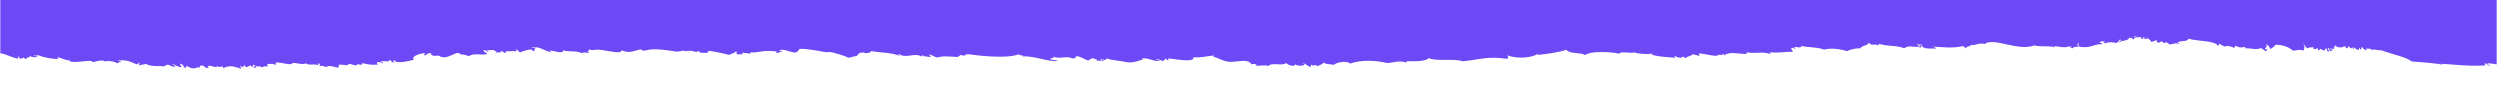 <?xml version="1.0" encoding="UTF-8"?> <svg xmlns="http://www.w3.org/2000/svg" viewBox="5297.995 5270.998 1403 52.075" data-guides="{&quot;vertical&quot;:[],&quot;horizontal&quot;:[]}"><path fill="#6d48f5" stroke="none" fill-opacity="1" stroke-width="1" stroke-opacity="1" font-size-adjust="none" id="tSvg190e957615e" title="Path 2" d="M 5298.13 5300.905 C 5301.905 5301.357 5304.01 5303.232 5308.234 5303.913C 5308.356 5303.452 5308.451 5303.001 5307.881 5302.911C 5308.451 5302.068 5308.981 5303.673 5309.239 5303.973C 5309.755 5303.663 5311.086 5303.984 5310.869 5303.101C 5311.412 5303.502 5311.629 5304.084 5313.259 5303.903C 5312.648 5302.419 5314.277 5304.054 5314.984 5302.379C 5315.812 5303.392 5317.469 5302.81 5318.379 5303.242C 5318.583 5302.54 5318.134 5302.189 5317.021 5302.179C 5317.931 5301.156 5318.134 5302.931 5319.465 5302.66C 5319.194 5302.309 5318.379 5302.249 5318.623 5301.627C 5321.516 5303.101 5327.967 5304.324 5330.832 5304.024C 5330.724 5303.643 5330.085 5303.151 5329.895 5303.643C 5329.963 5302.038 5335.002 5305.327 5336.767 5304.725C 5337.12 5306.821 5344.97 5305.116 5348.772 5305.157C 5349.492 5305.157 5350.185 5305.899 5350.171 5305.899C 5350.212 5305.899 5355.712 5303.984 5357.233 5305.678C 5356.989 5304.585 5363.956 5305.748 5363.168 5306.38C 5364.716 5306.63 5364.445 5305.457 5366.251 5305.919C 5365.898 5305.417 5364.716 5305.347 5363.847 5305.116C 5368.519 5304.084 5371.656 5305.848 5374.616 5307.102C 5375.241 5306.991 5375.703 5306.761 5375.757 5306.189C 5376.844 5306.199 5375.812 5307.352 5376.015 5307.844C 5377.523 5306.981 5378.718 5307.503 5379.696 5306.761C 5382.996 5308.816 5388.401 5307.603 5390.003 5308.385C 5389.637 5307.894 5391.864 5307.814 5391.144 5307.473C 5393.548 5306.841 5393.086 5308.445 5396.02 5308.435C 5397.133 5308.285 5395.232 5307.302 5394.716 5307.042C 5394.662 5306.229 5397.446 5308.656 5399.496 5308.646C 5400.746 5308.425 5398.505 5307.623 5399.293 5306.671C 5401.846 5307.904 5400.162 5308.004 5401.941 5309.127C 5402.633 5309.067 5402.47 5308.345 5402.633 5307.864C 5404.779 5309.247 5406.979 5310.029 5409.057 5308.596C 5409.329 5310.541 5411.325 5306.089 5410.85 5307.944C 5412.507 5307.001 5413.403 5310.069 5414.53 5308.947C 5415.562 5309.167 5414.842 5308.365 5414.476 5308.104C 5414.435 5308.124 5414.381 5308.134 5414.34 5308.164C 5414.231 5307.984 5414.326 5307.994 5414.476 5308.104C 5416.594 5307.142 5419.609 5309.949 5420.248 5307.673C 5419.962 5308.957 5420.927 5308.475 5422.855 5308.365C 5423.751 5308.365 5423.127 5309.057 5422.923 5309.267C 5422.95 5309.237 5422.977 5309.217 5423.045 5309.157C 5424.132 5309.468 5423.955 5308.385 5425.34 5308.535C 5427.866 5307.553 5430.569 5308.786 5433.054 5309.458C 5434.331 5309.318 5432.253 5308.545 5432.796 5307.814C 5432.986 5308.435 5435.146 5309.177 5434.833 5307.623C 5436.001 5307.593 5435.254 5308.586 5436.191 5308.686C 5437.088 5308.716 5438.907 5306.691 5439.22 5308.545C 5440.143 5308.545 5439.695 5307.473 5440.415 5307.312C 5442.099 5307.553 5439.396 5309.047 5440.673 5308.967C 5442.696 5309.197 5441.04 5308.305 5441.366 5307.703C 5441.719 5308.997 5445.603 5307.543 5444.204 5308.866C 5445.834 5308.566 5447.029 5307.723 5448.781 5308.495C 5447.681 5307.773 5448.36 5307.954 5448.02 5306.811C 5449.745 5307.262 5450.505 5306.259 5452.461 5307.413C 5453.384 5306.821 5452.488 5307.001 5452.665 5306.119C 5454.946 5305.578 5461.696 5308.154 5462.171 5306.39C 5464.521 5306.059 5467.644 5307.683 5469.695 5306.53C 5471.257 5307.974 5474.027 5306.53 5476.567 5307.613C 5476.757 5307.062 5475.847 5306.721 5476.716 5306.64C 5478.454 5306.791 5476.784 5307.122 5477.517 5307.994C 5481.225 5307.703 5478.224 5308.495 5481.958 5308.596C 5481.931 5308.215 5481.089 5308.265 5480.505 5308.185C 5484.661 5307.763 5484.851 5308.485 5487.431 5308.947C 5488.504 5309.067 5487.825 5307.814 5488.178 5307.352C 5489.237 5306.951 5494.996 5308.245 5493.244 5307.021C 5494.439 5306.069 5498.187 5309.097 5498.825 5306.721C 5499.844 5307.934 5502.289 5307.182 5501.121 5306.229C 5500.822 5306.099 5500.577 5305.969 5500.469 5305.848C 5500.767 5305.979 5500.971 5306.109 5501.121 5306.229C 5502.737 5306.941 5506.865 5307.723 5510.328 5307.122C 5510.057 5306.771 5509.228 5306.721 5509.486 5306.089C 5510.654 5305.457 5512.297 5306.089 5512.922 5306.63C 5513.696 5305.628 5511.347 5306.28 5512.121 5305.277C 5514.022 5305.317 5516.562 5305.889 5516.752 5304.585C 5518.137 5305.287 5517.336 5306.029 5519.047 5306.029C 5520.269 5305.909 5517.472 5305.297 5519.237 5304.736C 5520.188 5306.911 5527.114 5305.467 5530.333 5304.445C 5528.241 5302.7 5533.728 5300.936 5536.512 5300.805C 5536.539 5300.765 5536.566 5300.755 5536.593 5300.805C 5536.566 5300.805 5536.539 5300.805 5536.512 5300.805C 5536.349 5301.016 5536.159 5302.259 5535.697 5302.169C 5536.946 5302.339 5538.902 5300.043 5539.595 5300.986C 5541.347 5301.006 5538.902 5301.577 5540.274 5301.808C 5541.401 5302.921 5544.538 5301.858 5543.913 5302.239C 5545.407 5302.449 5545.108 5303.322 5545.652 5302.79C 5548.68 5304.585 5554.669 5299.452 5555.661 5301.016C 5556.448 5300.785 5556.543 5302.099 5556.896 5301.537C 5559.015 5301.497 5559.585 5302.279 5561.283 5302.46C 5564.108 5300.414 5569.146 5302.439 5571.536 5301.146C 5570.559 5300.414 5569.146 5299.923 5569.282 5299.371C 5570.219 5298.509 5571.048 5300.194 5572.175 5300.204C 5572.012 5299.793 5571.632 5299.502 5570.776 5299.462C 5571.93 5299.041 5573.669 5299.091 5575.353 5299.101C 5575.271 5299.933 5577.607 5299.712 5576.154 5300.454C 5577.037 5300.364 5580.812 5300.605 5578.734 5299.963C 5579.237 5299.241 5581.057 5300.284 5581.124 5300.765C 5581.831 5300.595 5582.157 5300.133 5582.32 5299.532C 5583.854 5300.354 5585.484 5299.111 5586.801 5299.813C 5587.385 5299.953 5588.662 5298.99 5587.439 5298.88C 5588.241 5298.178 5589.001 5300.003 5589.735 5300.324C 5591.296 5300.364 5591.269 5299.131 5593.361 5299.572C 5593.388 5299.251 5592.79 5299.281 5592.41 5299.191C 5594.08 5299.331 5596.28 5297.908 5597.34 5299.823C 5598.929 5299.412 5596.892 5298.529 5599.173 5297.657C 5597.408 5297.707 5597.489 5297.928 5596.185 5297.466C 5600.789 5296.745 5603.777 5299.843 5606.86 5300.093C 5607.647 5300.063 5607.064 5299.432 5606.289 5299.151C 5609.141 5299.672 5614.56 5301.457 5614.017 5299.231C 5617.684 5300.414 5620.318 5299.031 5624.827 5300.885C 5624.623 5299.923 5627.584 5300.925 5628.901 5300.484C 5626.891 5299.742 5628.344 5299.622 5629.186 5298.549C 5629.091 5299.692 5632.459 5298.71 5634.157 5298.86C 5638.245 5299.221 5642.659 5300.655 5646.013 5300.254C 5646.733 5299.973 5645.877 5299.702 5647.154 5299.341C 5651.554 5301.347 5654.759 5298.95 5657.801 5298.7C 5657.475 5298.73 5658.561 5299.863 5660.734 5299.211C 5664.673 5298.018 5671.803 5299.061 5677.71 5299.953C 5679.408 5300.073 5681.689 5298.77 5683.238 5299.973C 5682.789 5298.93 5685.546 5300.053 5684.827 5299.422C 5686.293 5299.191 5689.254 5301.036 5689.865 5299.412C 5690.802 5301.427 5693.64 5300.264 5695.691 5300.755C 5693.681 5300.274 5696.995 5299.682 5695.094 5299.432C 5694.863 5299.412 5694.618 5299.381 5694.401 5299.361C 5694.7 5299.381 5694.917 5299.401 5695.094 5299.432C 5698.557 5299.762 5703.636 5300.895 5707.099 5301.798C 5708.661 5300.986 5710.752 5300.745 5710.929 5299.752C 5711.947 5299.903 5710.847 5301.186 5711.689 5301.437C 5712.925 5301.898 5713.984 5300.575 5713.631 5301.878C 5714.215 5301.467 5716.429 5300.905 5713.781 5300.905C 5715.37 5300.043 5718.058 5301.447 5719.308 5300.925C 5719.58 5300.384 5719.023 5300.294 5718.412 5300.214C 5722.961 5301.086 5725.772 5298.81 5733.54 5299.863C 5734.328 5299.963 5733.011 5300.444 5733.948 5300.534C 5735.863 5301.076 5735.116 5299.532 5737.031 5300.083C 5736.732 5299.111 5736.338 5299.672 5735.089 5299.632C 5736.868 5297.727 5741.105 5300.264 5743.998 5300.514C 5746.238 5300.053 5745.573 5299.532 5746.822 5298.409C 5750.937 5298.339 5755.949 5299.311 5761.625 5300.314C 5762.196 5300.414 5763.364 5300.053 5763.662 5300.123C 5765.048 5300.424 5766.677 5301.467 5764.654 5300.184C 5766.895 5301.016 5771.05 5301.848 5774.228 5303.392C 5775.967 5303.201 5777.067 5302.5 5778.941 5302.429C 5778.465 5302.199 5780.774 5300.494 5780.693 5300.534C 5781.032 5300.374 5782.173 5300.635 5782.173 5300.625C 5782.445 5300.524 5782.621 5300.424 5782.757 5300.354C 5782.445 5299.923 5783.504 5299.913 5782.757 5300.354C 5782.825 5300.444 5782.933 5300.565 5783.178 5300.695C 5783.979 5301.166 5788.189 5300.254 5786.356 5299.592C 5792.657 5300.735 5796.582 5300.214 5803.046 5302.269C 5803.386 5301.818 5801.227 5301.357 5802.693 5301.266C 5805.98 5304.144 5811.521 5300.314 5815.038 5302.69C 5815.636 5302.67 5815.554 5302.129 5815.676 5301.748C 5816.505 5303.151 5817.809 5302.439 5820.022 5303.001C 5821.082 5302.961 5819.452 5301.958 5819.221 5301.647C 5820.946 5301.547 5822.005 5302.901 5824.001 5303.252C 5827.573 5302.209 5831.226 5302.79 5835.599 5303.001C 5835.817 5302.52 5836.346 5302.46 5837.283 5301.798C 5839.741 5302.841 5839.701 5301.527 5840.869 5301.367C 5847.387 5302.259 5862.706 5304.074 5869.497 5301.527C 5870.121 5301.627 5871.792 5302.62 5871.941 5302.008C 5872.647 5302.199 5871.86 5302.289 5871.846 5302.65C 5878.732 5302.249 5886.011 5305.818 5891.579 5305.197C 5891.131 5304.756 5888.455 5304.485 5888.143 5304.655C 5887.966 5304.354 5887.79 5304.054 5887.247 5303.953C 5888.184 5303.292 5889.936 5304.184 5888.931 5302.75C 5893.1 5304.435 5896.115 5302.058 5899.836 5303.763C 5900.909 5303.973 5902.715 5302.971 5901.52 5302.56C 5903.802 5302.239 5906.436 5304.284 5908.704 5304.966C 5909.641 5304.735 5909.546 5303.693 5911.339 5304.154C 5911.026 5303.833 5910.497 5303.613 5909.94 5303.412C 5910.307 5303.242 5914.911 5304.565 5913.675 5305.277C 5914.408 5304.856 5916.567 5304.986 5917.165 5305.497C 5918.075 5304.314 5914.951 5305.287 5915.861 5304.104C 5916.364 5304.515 5919.542 5305.177 5918.944 5303.643C 5921.09 5304.866 5926.97 5305.106 5928.722 5305.558C 5932.267 5306.6 5935.349 5305.808 5939.464 5304.274C 5939.505 5303.953 5938.894 5303.984 5938.514 5303.883C 5943.158 5303.201 5943.674 5305.347 5948.876 5305.187C 5948.618 5304.725 5947.898 5304.515 5946.988 5304.415C 5946.241 5303.603 5950.017 5304.786 5950.37 5305.277C 5951.348 5304.655 5952.19 5304.826 5951.606 5303.723C 5952.611 5303.883 5952.448 5304.655 5953.466 5304.816C 5954.227 5304.725 5953.317 5304.395 5953.602 5303.843C 5957.785 5304.024 5968.323 5306.42 5967.78 5303.101C 5972.764 5303.532 5975.643 5302.249 5979.487 5302.199C 5979.351 5302.55 5978.984 5302.71 5978.482 5302.76C 5981.252 5303.081 5983.602 5305.197 5987.513 5305.648C 5991.723 5306.129 5998.337 5303.502 6000.36 5307.102C 6000.849 5306.881 6001.542 5306.831 6002.397 5306.911C 6002.683 5307.543 6003.85 5307.222 6002.75 5307.914C 6004.543 5308.094 6007.531 5307.182 6009.772 5308.024C 6011.551 5305.778 6018.355 5308.265 6019.577 5306.36C 6020.392 5307.042 6024.222 5309.067 6025.009 5307.021C 6025.403 5308.525 6033.185 5307.894 6028.635 5306.27C 6029.477 5306.129 6031.854 5307.713 6032.832 5308.495C 6034.543 5308.315 6032.995 5307.783 6034.013 5307.262C 6034.651 5308.686 6035.222 5306.691 6037.897 5308.164C 6037.789 5307.443 6040.355 5307.402 6040.722 5306.059C 6042.963 5307.473 6043.289 5306.64 6046.548 5307.402C 6047.39 5306.33 6053.366 5304.625 6055.715 5306.671C 6061.935 5304.465 6069.839 5304.836 6076.371 5306.33C 6079.305 5306.46 6082.917 5304.665 6086.978 5306.019C 6087.616 5305.979 6087.575 5305.397 6087.073 5305.367C 6090.726 5305.337 6097.788 5305.808 6099.907 5303.562C 6102.949 5305.618 6114.71 5303.643 6118.743 5305.397C 6127.136 5304.655 6133.207 5302.309 6143.582 5304.014C 6145.062 5303.262 6144.261 5302.951 6143.867 5302.068C 6149.693 5304.164 6157.883 5303.552 6161.631 5300.895C 6161.319 5301.136 6161.033 5301.387 6160.993 5301.838C 6165.868 5301.246 6172.21 5300.575 6177.004 5298.92C 6178.838 5301.447 6184.867 5300.214 6187.624 5301.878C 6190.286 5299.652 6201.083 5299.883 6206.841 5301.126C 6207.235 5299.512 6213.075 5301.196 6215.492 5300.364C 6215.139 5300.976 6223.151 5301.768 6225.46 5300.986C 6225.555 5301.547 6224.985 5301.567 6224.36 5301.567C 6229.629 5303.011 6232.97 5302.951 6238.172 5303.412C 6237.819 5303.101 6237.751 5302.65 6237.859 5302.089C 6238.28 5303.262 6242.64 5304.024 6242.287 5302.69C 6243.278 5302.76 6242.789 5303.613 6244.174 5303.462C 6245.152 5302.54 6247.148 5302.429 6248.004 5301.417C 6249.226 5301.687 6249.634 5301.778 6251.399 5302.279C 6252.689 5302.279 6250.788 5301.677 6251.589 5300.986C 6256.22 5301.286 6261.395 5303.312 6262.549 5301.677C 6263.527 5301.768 6264.179 5302.119 6265.632 5301.216C 6265.577 5301.547 6265.537 5301.868 6265.482 5302.189C 6268.375 5299.742 6272.789 5301.136 6277.678 5301.317C 6278.262 5301.306 6278.194 5300.755 6278.316 5300.384C 6284.645 5301.246 6286.492 5299.752 6291.259 5301.196C 6291.91 5301.306 6291.72 5300.575 6291.136 5300.264C 6290.892 5300.224 6290.661 5300.204 6290.417 5300.163C 6290.702 5300.103 6290.946 5300.163 6291.136 5300.264C 6295.591 5300.925 6299.787 5299.973 6303.997 5300.033C 6304.269 5299.091 6303.019 5298.97 6303.291 5298.028C 6304.255 5297.486 6304.717 5298.258 6305.736 5298.509C 6305.559 5298.208 6305.382 5297.898 6304.839 5297.797C 6305.165 5296.554 6308.737 5298.65 6309.022 5296.755C 6312.757 5297.777 6317.252 5297.196 6321.774 5298.86C 6325.509 5297.687 6330.806 5298.629 6334.73 5299.672C 6337.08 5298.329 6340.882 5297.968 6341.982 5298.168C 6343.001 5296.293 6345.364 5297.095 6346.994 5294.89C 6347.551 5297.126 6351.19 5295.241 6351.788 5296.494C 6352.385 5296.474 6352.29 5295.932 6352.44 5295.551C 6357.41 5297.236 6362.028 5296.223 6366.631 5298.078C 6369.185 5296.223 6371.317 5297.537 6374.793 5297.286C 6374.984 5296.584 6374.535 5296.233 6373.449 5296.223C 6374.848 5295.321 6379.94 5296.865 6374.943 5296.313C 6375.309 5296.714 6375.472 5297.226 6375.201 5297.968C 6376.124 5297.978 6375.676 5296.895 6376.396 5296.734C 6377.754 5298.72 6381.72 5298.178 6384.721 5298.238C 6384.028 5297.817 6383.634 5297.226 6382.371 5297.115C 6387.804 5297.386 6393.752 5298.289 6399.497 5296.875C 6400.189 5297.206 6401.004 5297.456 6400.8 5298.269C 6401.493 5297.607 6402.756 5296.303 6403.978 5297.156C 6402.946 5296.624 6404.725 5296.404 6403.625 5296.153C 6406.531 5296.935 6407.794 5294.739 6412.235 5295.712C 6413.023 5295.591 6412.317 5295.371 6411.787 5295.361C 6418.686 5292.313 6430.42 5299.873 6439.777 5296.464C 6443.457 5297.507 6447.599 5296.464 6451.185 5297.507C 6449.541 5295.722 6456.78 5298.85 6459.347 5296.714C 6458.831 5297.757 6460.257 5297.266 6460.338 5296.775C 6461.017 5296.935 6460.297 5297.346 6459.741 5297.386C 6460.067 5297.717 6460.569 5297.938 6461.139 5298.128C 6461.357 5297.727 6461.954 5296.985 6464.277 5297.346C 6463.76 5296.925 6463.883 5296.173 6464.073 5295.381C 6464.915 5294.398 6464.399 5296.554 6464.331 5297.025C 6470.741 5298.73 6473.62 5295.271 6477.572 5295.892C 6478.047 5295.04 6476.635 5295.2 6476.228 5294.829C 6476.689 5294.128 6478.726 5293.897 6479.31 5294.368C 6479.066 5294.86 6478.482 5294.027 6478.265 5294.629C 6478.333 5294.99 6479.215 5294.91 6479.161 5295.341C 6481.796 5294.509 6482.719 5294.569 6485.734 5295.1C 6486.603 5294.699 6487.174 5294.067 6487.513 5293.255C 6489.74 5293.346 6486.943 5294.057 6487.269 5294.88C 6489.686 5292.995 6491.451 5294.649 6493.231 5291.982C 6493.842 5292.433 6494.073 5293.025 6494.724 5292.072C 6495.444 5292.263 6494.466 5292.473 6494.575 5293.045C 6496.205 5293.255 6495.349 5291.491 6497.699 5292.263C 6497.712 5291.661 6496.042 5291.962 6495.811 5291.491C 6494.86 5290.398 6498.649 5292.734 6499.301 5291.701C 6499.953 5291.842 6499.586 5292.533 6499.6 5293.025C 6500.089 5292.874 6500.483 5292.173 6500.632 5292.764C 6501.393 5292.674 6500.496 5292.343 6500.781 5291.792C 6501.732 5291.982 6500.985 5293.075 6502.628 5292.884C 6503.823 5292.864 6502.207 5291.972 6501.773 5291.852C 6502.615 5291.812 6505.114 5293.436 6505.372 5294.689C 6506.064 5294.037 6507.816 5294.208 6508.101 5293.225C 6508.821 5293.767 6507.436 5294.819 6509.853 5294.97C 6510.234 5294.078 6510.369 5295.12 6510.994 5294.057C 6511.415 5295.07 6512.963 5294.098 6511.85 5295.09C 6512.827 5295.261 6513.411 5295.12 6513.439 5294.539C 6514.294 5294.97 6515 5295.491 6515.734 5295.983C 6517.798 5295.702 6518.436 5294.86 6520.799 5295.652C 6521.37 5294.258 6519.767 5295.852 6519.903 5294.95C 6522.035 5293.436 6525.254 5294.729 6526.259 5292.734C 6531.827 5294.348 6540.804 5293.626 6542.759 5296.704C 6543.452 5296.644 6543.289 5295.922 6543.452 5295.441C 6544.62 5296.213 6545.666 5297.035 6547.689 5297.336C 6545.054 5296.083 6551.383 5297.105 6551.628 5297.908C 6552.32 5297.847 6552.157 5297.126 6552.32 5296.644C 6553.474 5296.885 6554.724 5298.208 6557.752 5297.316C 6558.323 5297.406 6558.078 5297.928 6558.106 5298.319C 6559.056 5297.416 6564.624 5299.522 6566.715 5297.888C 6567.897 5298.499 6568.019 5298.78 6569.459 5299.692C 6569.961 5299.482 6570.301 5299.151 6570.599 5298.78C 6566.851 5298.569 6571.645 5297.226 6569.499 5296.093C 6570.477 5295.682 6571.917 5297.567 6572.148 5298.549C 6573.153 5297.777 6574.375 5297.176 6575.027 5296.123C 6578.49 5296.043 6582.741 5297.386 6584.601 5299.331C 6586.828 5299.572 6588.132 5298.409 6590.631 5299.391C 6591.432 5298.078 6591.527 5296.905 6590.658 5295.802C 6590.4 5294.93 6592.111 5297.667 6592.817 5298.218C 6593.551 5297.336 6595.602 5297.737 6595.941 5297.436C 6596.525 5297.527 6596.281 5298.048 6596.294 5298.439C 6597.408 5298.599 6598.182 5298.479 6598.386 5297.918C 6599.038 5298.068 6598.671 5298.75 6598.684 5299.241C 6599.431 5299.111 6599.974 5298.81 6600.328 5298.369C 6600.966 5299.061 6603.451 5300.063 6602.867 5298.198C 6604.714 5298.108 6603.247 5299.782 6604.619 5299.943C 6606.29 5299.522 6603.044 5298.619 6604.904 5297.998C 6605.393 5298.269 6604.823 5298.97 6605.651 5299.682C 6606.33 5299.612 6606.52 5299.161 6607.24 5299.131C 6607.553 5298.369 6604.945 5299.171 6605.896 5298.068C 6606.819 5298.84 6607.539 5297.888 6608.327 5298.549C 6607.104 5297.296 6608.232 5297.637 6608.666 5296.283C 6608.748 5298.138 6614.384 5297.737 6613.107 5296.885C 6613.895 5296.353 6614.587 5298.379 6615.443 5298.018C 6616.217 5297.928 6615.307 5297.587 6615.592 5297.045C 6616.692 5296.955 6617.534 5299.151 6618.037 5297.527C 6618.607 5297.617 6618.376 5298.138 6618.39 5298.529C 6618.987 5298.519 6618.906 5297.968 6619.028 5297.597C 6619.694 5298.128 6620.373 5298.66 6621.323 5299.041C 6622.016 5298.98 6621.853 5298.258 6622.016 5297.777C 6622.586 5297.867 6622.355 5298.389 6622.369 5298.78C 6623.863 5298.589 6622.994 5298.329 6623.062 5297.517C 6624.8 5297.677 6624.012 5299.191 6626.348 5299.031C 6625.072 5297.276 6626.321 5298.89 6628.48 5298.188C 6627.068 5299.391 6629.282 5297.877 6628.833 5299.181C 6630.015 5298.269 6631.672 5299.311 6634.361 5299.201C 6640.947 5301.647 6648.023 5302.83 6651.527 5305.497C 6658.439 5306.019 6662.065 5306.249 6668.856 5307.242C 6668.747 5306.51 6666.425 5306.951 6665.42 5306.701C 6674.016 5306.911 6681.73 5308.305 6692.405 5307.733C 6693.708 5307.733 6691.807 5307.132 6692.595 5306.44C 6693.641 5306.871 6694.089 5307.623 6695.379 5307.914C 6695.664 5307.072 6693.491 5307.543 6694.075 5306.53C 6696.207 5306.53 6697.62 5306.901 6699.127 5307.132C 6699.127 5291.217 6699.127 5275.302 6699.127 5259.386C 6232.142 5259.386 5765.156 5259.386 5298.171 5259.386C 5298.171 5273.223 5298.171 5287.059 5298.171 5300.895C 5298.157 5300.899 5298.144 5300.902 5298.13 5300.905Z" style=""></path><defs></defs></svg> 